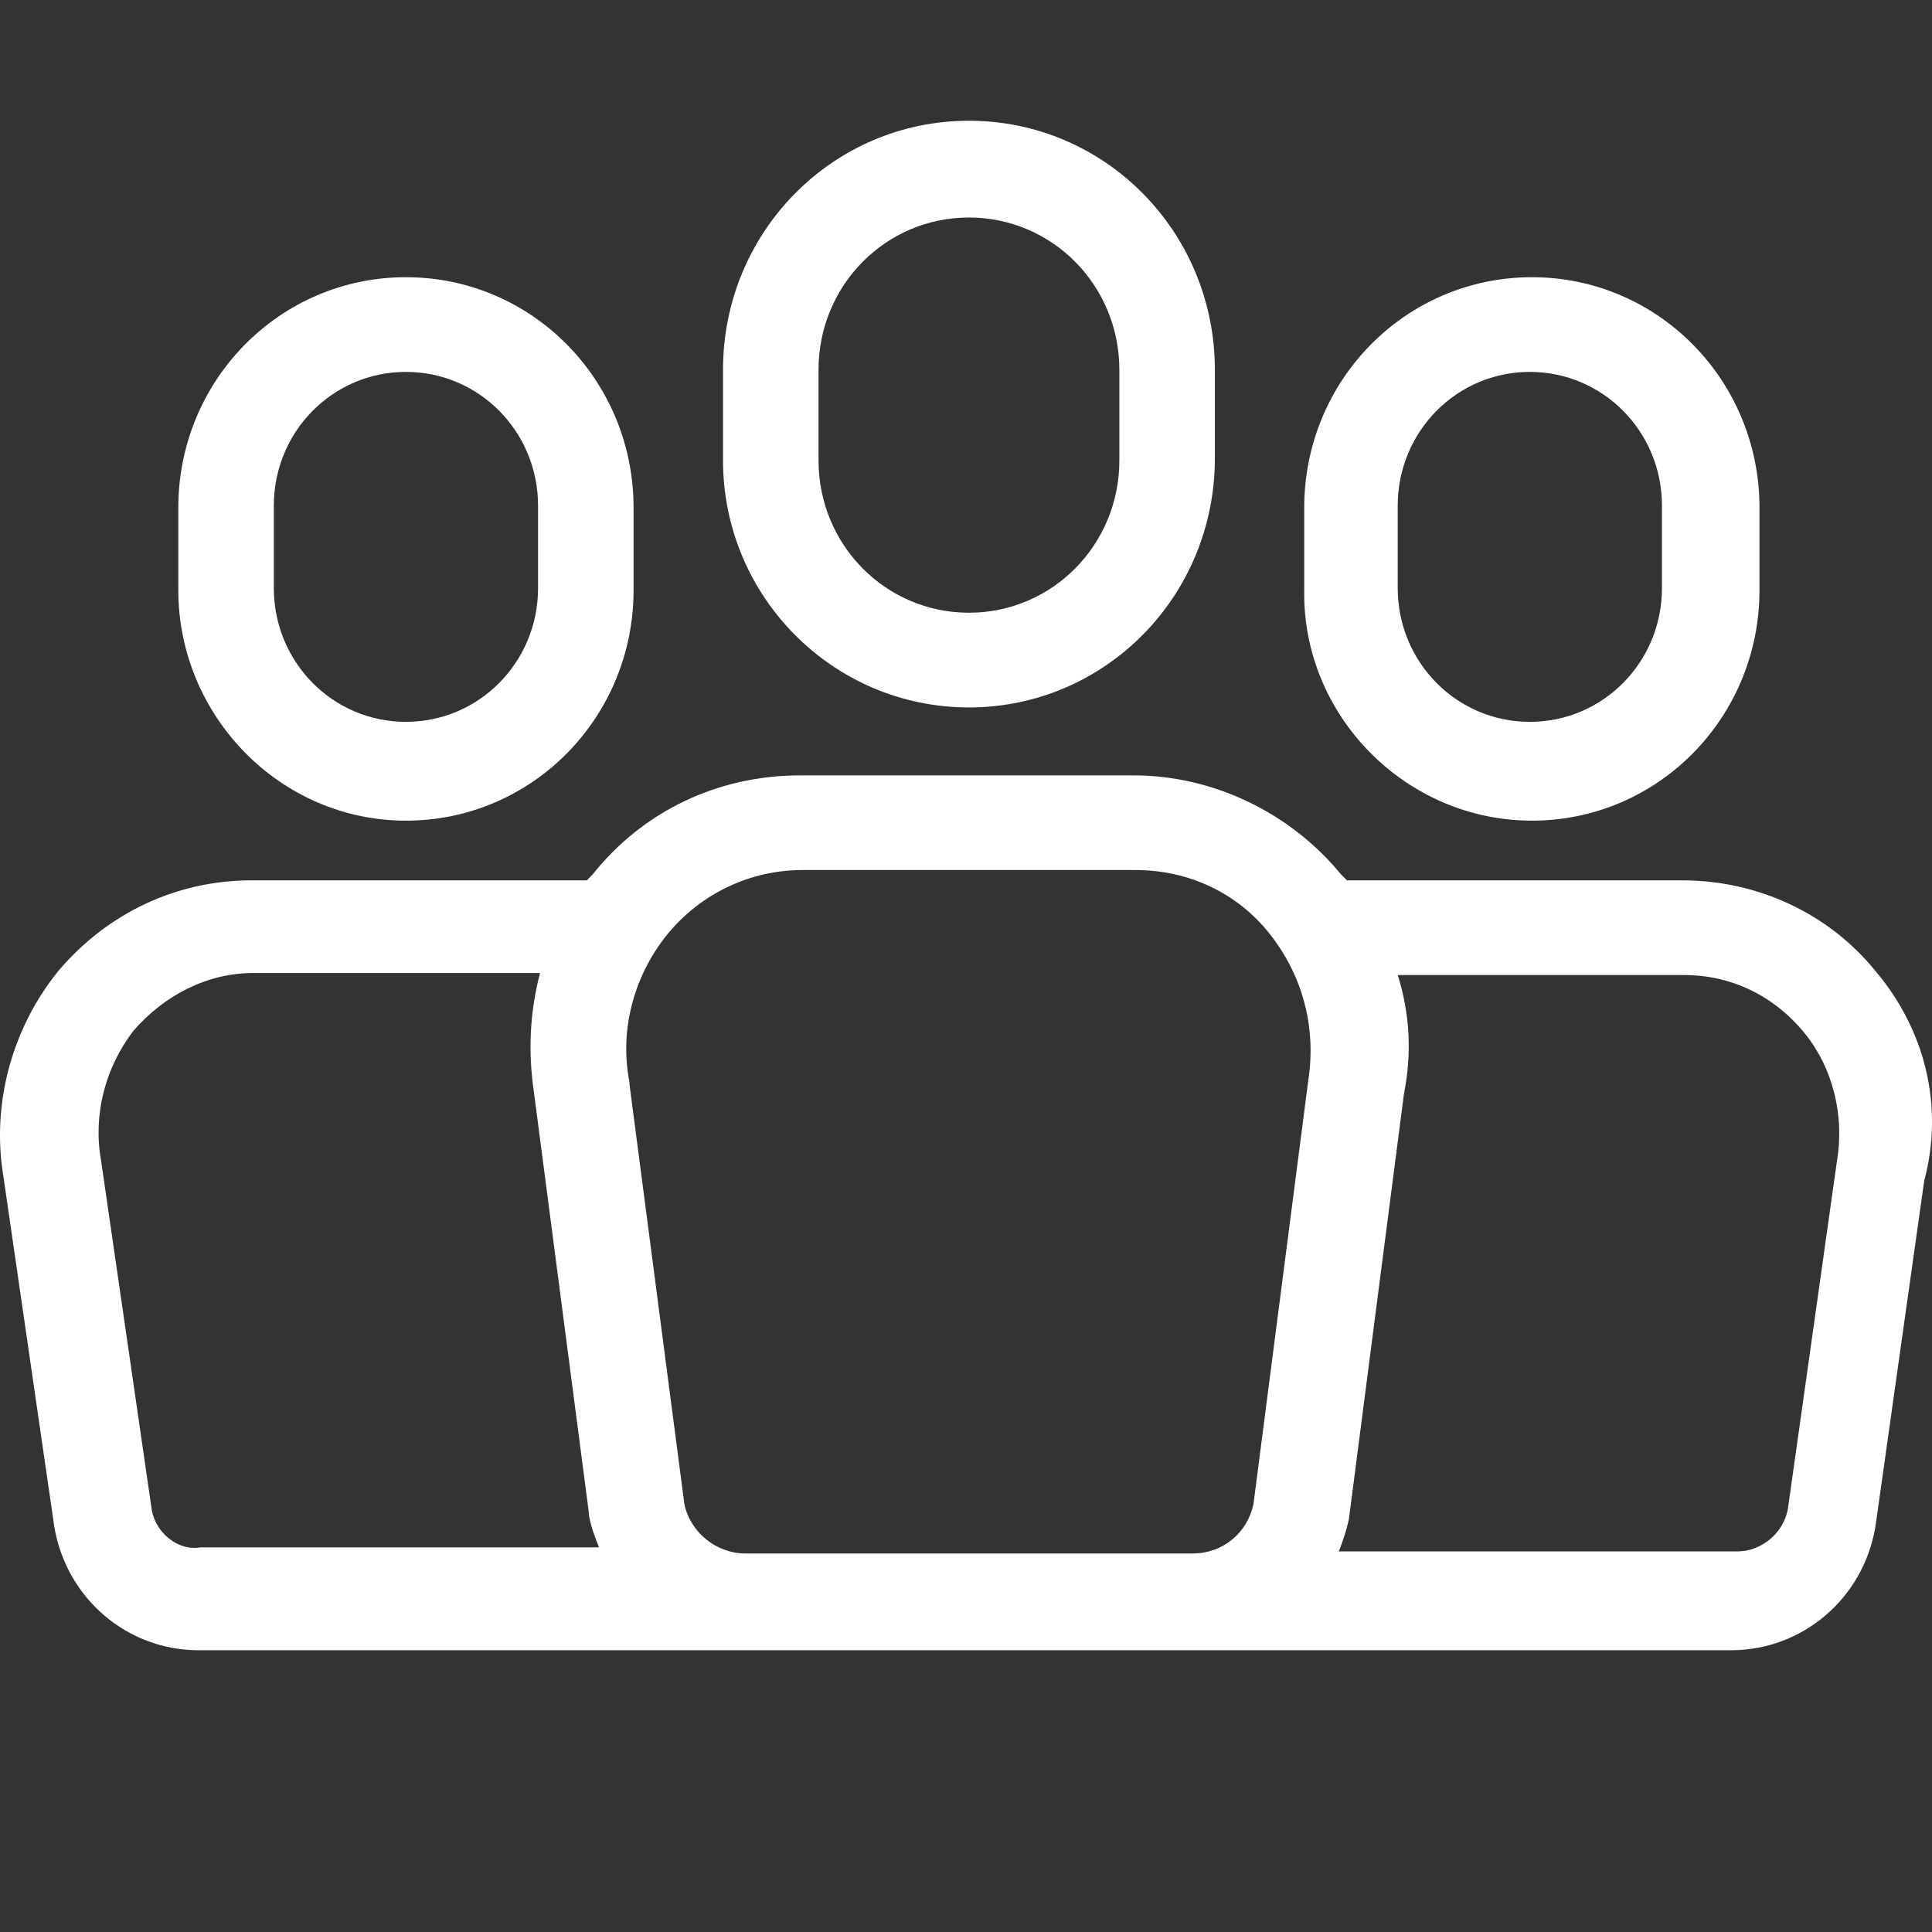 <svg width="48" height="48" viewBox="0 0 48 48" fill="none" xmlns="http://www.w3.org/2000/svg">
<rect x="0" y="0" width="48" height="48" fill="#333333" stroke="none"/>
<g id="Group 1171284706">
<path id="Vector" d="M46.594 24.123C45.432 22.691 43.665 21.872 41.797 21.872H33.465C33.414 21.821 33.364 21.77 33.313 21.719C32.051 20.184 30.132 19.264 28.162 19.264H19.881C17.861 19.264 15.993 20.133 14.73 21.719C14.68 21.77 14.629 21.821 14.579 21.872H6.247C4.378 21.872 2.662 22.691 1.45 24.123C0.288 25.555 -0.217 27.447 0.086 29.237L1.349 37.931C1.652 39.721 3.167 41 4.934 41H43.008C44.776 41 46.291 39.721 46.594 37.931L47.806 29.339C48.311 27.447 47.806 25.555 46.594 24.123ZM19.931 21.616H28.213C29.526 21.616 30.738 22.179 31.546 23.202C32.354 24.225 32.707 25.503 32.505 26.833L31.142 37.369C30.99 38.085 30.384 38.596 29.627 38.596H18.517C17.811 38.596 17.154 38.085 17.003 37.369L15.639 26.936V26.884C15.387 25.606 15.74 24.276 16.548 23.253C17.407 22.179 18.669 21.616 19.931 21.616ZM3.772 37.522L2.51 28.828C2.308 27.703 2.611 26.526 3.318 25.606C4.075 24.736 5.136 24.174 6.297 24.174H13.417C13.165 25.145 13.114 26.117 13.266 27.14L14.629 37.573V37.625C14.68 37.931 14.781 38.187 14.882 38.443H4.984C4.429 38.545 3.873 38.085 3.772 37.522ZM45.634 28.879L44.422 37.471C44.321 38.085 43.766 38.545 43.16 38.545H33.263C33.364 38.289 33.465 37.983 33.515 37.727L34.879 27.191C35.081 26.168 35.03 25.197 34.727 24.225H41.847C43.008 24.225 44.069 24.736 44.826 25.657C45.533 26.526 45.836 27.703 45.634 28.879Z" fill="white"/>
<path id="Vector_2" d="M38.059 20.389C41.19 20.389 43.714 17.832 43.714 14.661V12.615C43.714 9.444 41.19 6.887 38.059 6.887C34.928 6.887 32.403 9.444 32.403 12.615V14.661C32.353 17.781 34.928 20.389 38.059 20.389ZM34.726 12.564C34.726 10.723 36.19 9.24 38.008 9.24C39.826 9.24 41.291 10.723 41.291 12.564V14.61C41.291 16.451 39.826 17.934 38.008 17.934C36.19 17.934 34.726 16.451 34.726 14.61V12.564Z" fill="white"/>
<path id="Vector_3" d="M10.085 20.389C13.216 20.389 15.741 17.832 15.741 14.661V12.615C15.741 9.444 13.216 6.887 10.085 6.887C6.955 6.887 4.43 9.444 4.43 12.615V14.661C4.43 17.781 6.955 20.389 10.085 20.389ZM6.803 12.564C6.803 10.723 8.267 9.24 10.085 9.24C11.903 9.24 13.368 10.723 13.368 12.564V14.61C13.368 16.451 11.903 17.934 10.085 17.934C8.267 17.934 6.803 16.451 6.803 14.61V12.564Z" fill="white"/>
<path id="Vector_4" d="M24.073 17.576C27.456 17.576 30.183 14.814 30.183 11.388V9.188C30.183 5.762 27.456 3 24.073 3C20.69 3 17.963 5.762 17.963 9.188V11.439C17.963 14.814 20.69 17.576 24.073 17.576ZM20.336 9.188C20.336 7.091 22.003 5.404 24.073 5.404C26.143 5.404 27.81 7.091 27.81 9.188V11.439C27.81 13.536 26.143 15.223 24.073 15.223C22.003 15.223 20.336 13.536 20.336 11.439V9.188Z" fill="white"/>
</g>
</svg>
